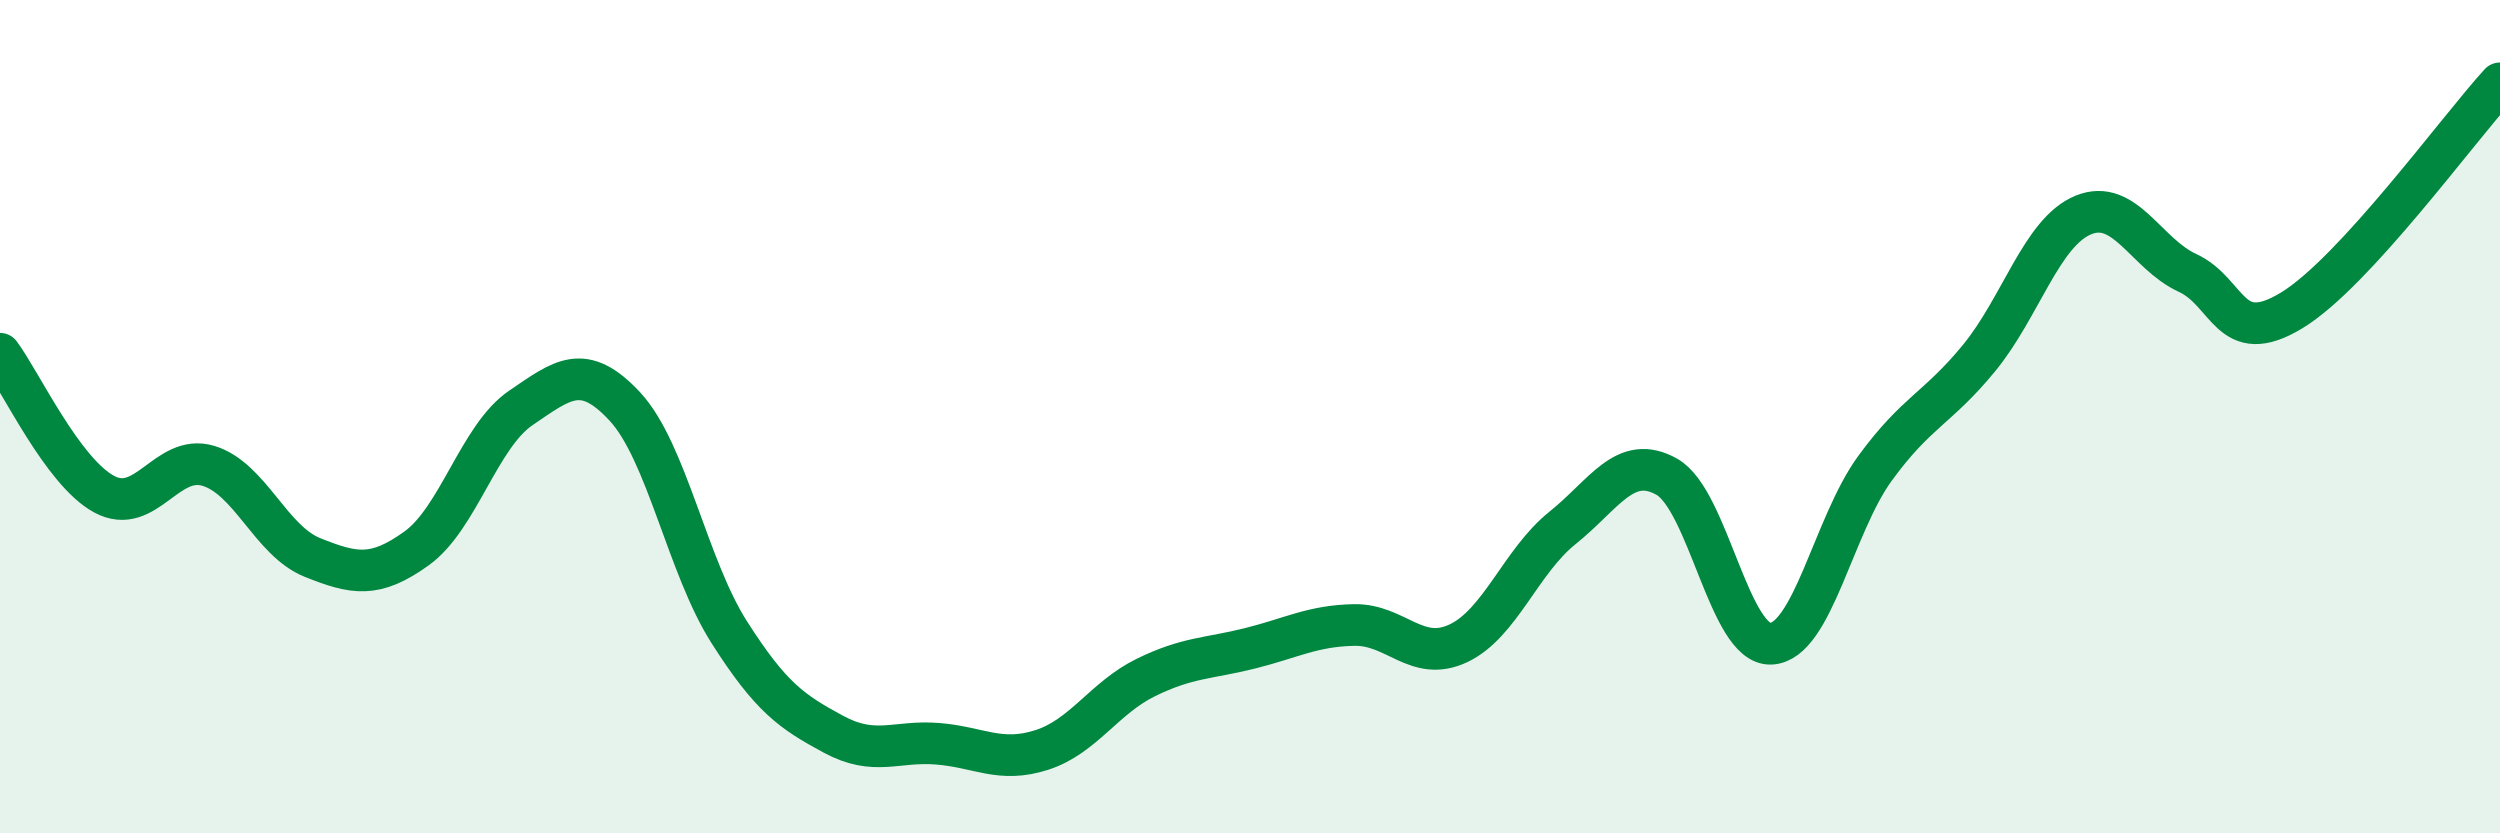 
    <svg width="60" height="20" viewBox="0 0 60 20" xmlns="http://www.w3.org/2000/svg">
      <path
        d="M 0,8.49 C 0.5,9.16 1.5,11.32 2.5,11.86 C 3.5,12.4 4,10.88 5,11.18 C 6,11.48 6.5,12.98 7.5,13.38 C 8.5,13.78 9,13.88 10,13.16 C 11,12.44 11.5,10.47 12.5,9.79 C 13.5,9.11 14,8.68 15,9.76 C 16,10.84 16.5,13.6 17.5,15.17 C 18.5,16.74 19,17.08 20,17.62 C 21,18.16 21.5,17.77 22.5,17.85 C 23.5,17.93 24,18.32 25,18 C 26,17.68 26.5,16.75 27.5,16.26 C 28.5,15.77 29,15.81 30,15.56 C 31,15.31 31.5,15.02 32.5,15 C 33.5,14.98 34,15.91 35,15.44 C 36,14.97 36.5,13.47 37.5,12.67 C 38.5,11.87 39,10.88 40,11.44 C 41,12 41.5,15.49 42.5,15.45 C 43.5,15.41 44,12.61 45,11.24 C 46,9.87 46.5,9.81 47.5,8.59 C 48.5,7.37 49,5.57 50,5.16 C 51,4.75 51.5,6.09 52.5,6.55 C 53.5,7.01 53.5,8.36 55,7.45 C 56.5,6.54 59,3.09 60,2L60 20L0 20Z"
        fill="#008740"
        opacity="0.1"
        stroke-linecap="round"
        stroke-linejoin="round"
      />
      <path
        d="M 0,8.49 C 0.5,9.16 1.5,11.32 2.5,11.86 C 3.5,12.4 4,10.88 5,11.18 C 6,11.48 6.5,12.98 7.5,13.38 C 8.5,13.78 9,13.88 10,13.16 C 11,12.44 11.5,10.47 12.5,9.79 C 13.5,9.11 14,8.68 15,9.76 C 16,10.84 16.5,13.6 17.5,15.17 C 18.5,16.74 19,17.08 20,17.62 C 21,18.16 21.5,17.77 22.5,17.85 C 23.5,17.93 24,18.32 25,18 C 26,17.68 26.5,16.75 27.5,16.26 C 28.5,15.77 29,15.81 30,15.56 C 31,15.31 31.5,15.02 32.5,15 C 33.5,14.98 34,15.91 35,15.44 C 36,14.97 36.5,13.47 37.5,12.67 C 38.5,11.87 39,10.88 40,11.44 C 41,12 41.5,15.49 42.5,15.45 C 43.5,15.41 44,12.61 45,11.24 C 46,9.87 46.5,9.81 47.5,8.59 C 48.5,7.37 49,5.57 50,5.16 C 51,4.75 51.5,6.09 52.5,6.55 C 53.5,7.01 53.5,8.36 55,7.45 C 56.5,6.54 59,3.09 60,2"
        stroke="#008740"
        stroke-width="1"
        fill="none"
        stroke-linecap="round"
        stroke-linejoin="round"
      />
    </svg>
  